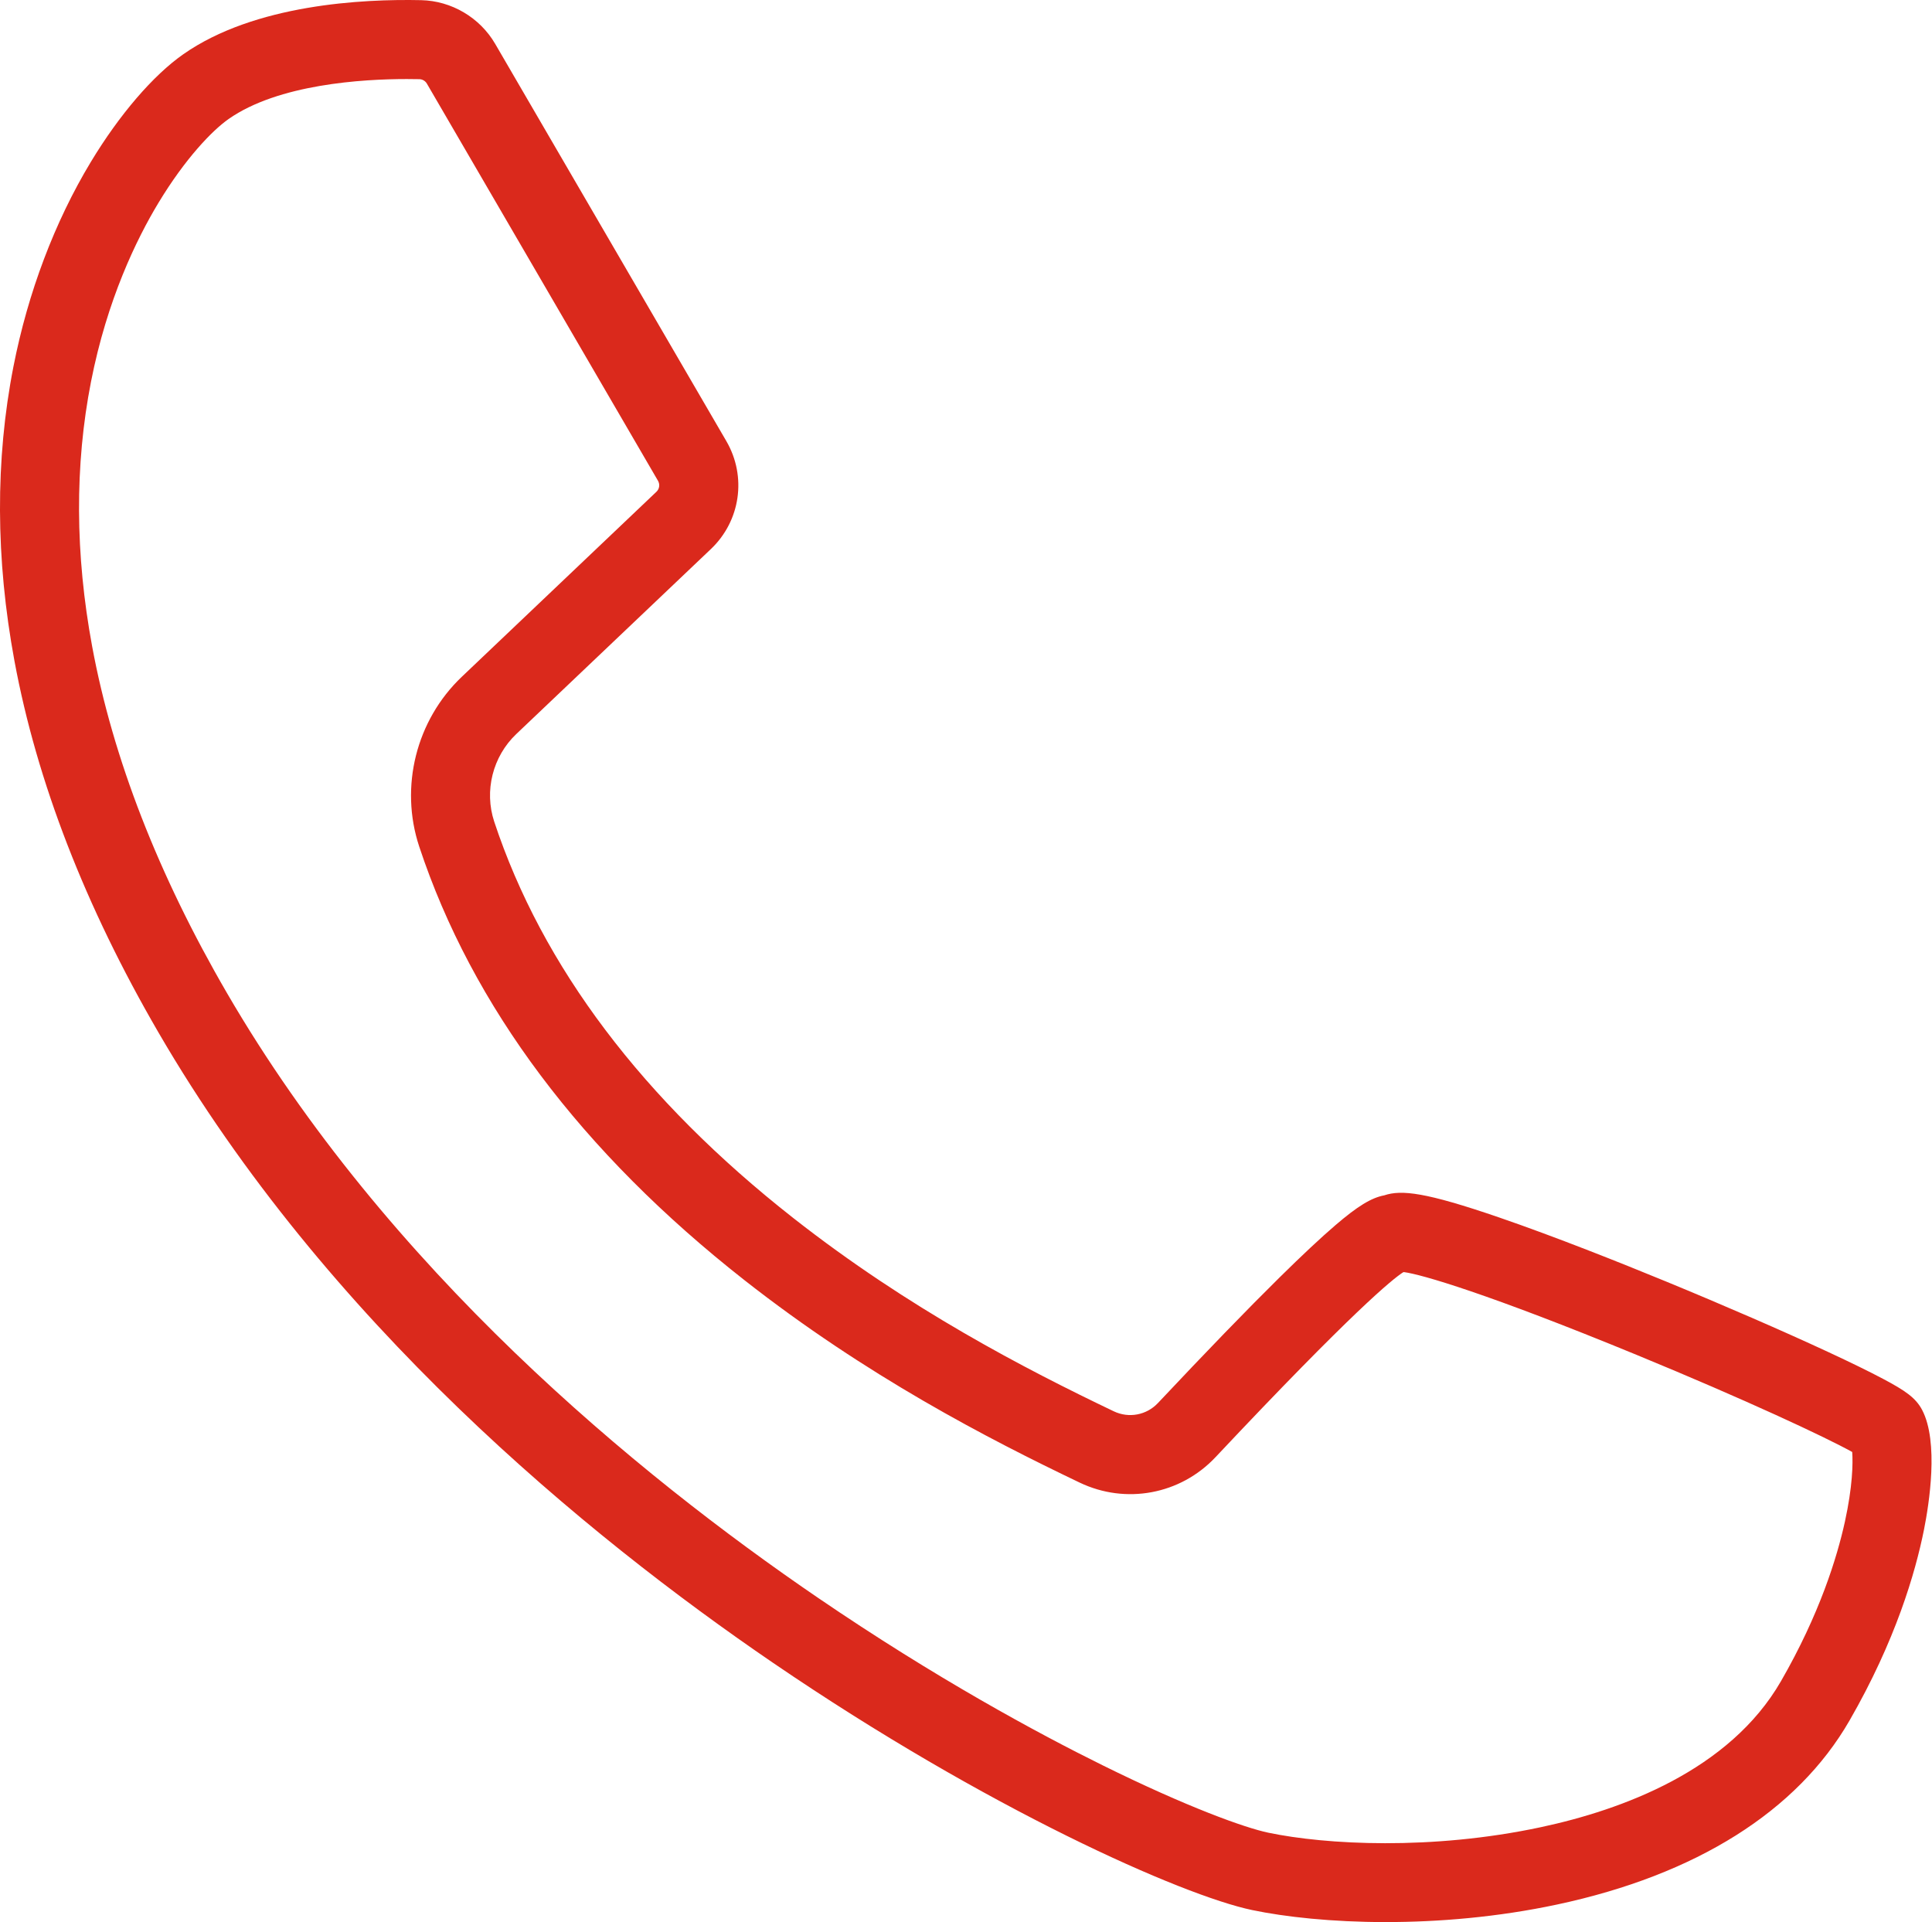 <?xml version="1.0" encoding="UTF-8" standalone="no"?><!DOCTYPE svg PUBLIC "-//W3C//DTD SVG 1.1//EN" "http://www.w3.org/Graphics/SVG/1.1/DTD/svg11.dtd"><svg width="100%" height="100%" viewBox="0 0 1589 1581" version="1.1" xmlns="http://www.w3.org/2000/svg" xmlns:xlink="http://www.w3.org/1999/xlink" xml:space="preserve" xmlns:serif="http://www.serif.com/" style="fill-rule:evenodd;clip-rule:evenodd;stroke-linejoin:round;stroke-miterlimit:2;"><path d="M1139.9,1580.81c-44.41,0 -82.95,-4.22 -110.07,-9.9c-57.54,-12.05 -217.79,-83.07 -393.9,-203.24c-154.42,-105.37 -367.48,-280.86 -505.59,-518.5c-60.22,-103.62 -100.07,-206.44 -118.45,-305.59c-15.57,-84.01 -15.86,-165.45 -0.84,-242.07c11.93,-60.9 33.94,-119.09 63.64,-168.3c23.47,-38.88 51.18,-71.16 76.01,-88.56c58.81,-41.2 147.84,-45.57 195.69,-44.52c24.97,0.55 48.3,14.32 60.88,35.94l190.1,326.68c16.98,29.17 11.71,65.72 -12.79,88.91l-159.94,152.03c-19.42,18.46 -26.54,46.76 -18.15,72.1c39.45,119.14 122.2,228.81 245.96,325.96c95.03,74.6 190.78,124.14 263.58,158.96c12.35,5.91 26.96,3.18 36.34,-6.8c40.55,-43.11 73.21,-76.83 99.85,-103.11c18.68,-18.43 34.22,-32.96 46.18,-43.21c18.04,-15.45 29.32,-22.46 40.13,-24.5c14.2,-4.75 34.21,-2.48 94.11,18.08c46.4,15.93 100.33,37.45 137.4,52.7c47.7,19.63 96.23,40.72 133.13,57.86c19.05,8.85 34.39,16.36 45.6,22.31c17.93,9.52 26.83,15.47 32.12,25.56c13.84,26.37 5.69,77.57 1.54,98.37c-7.07,35.42 -23.44,91.43 -61.29,157.12c-42.97,74.57 -126.13,126.88 -240.48,151.27c-49.05,10.46 -97.66,14.43 -140.73,14.43l-0.03,0.02Zm-805.23,-1515.8c-36.53,0 -105.67,4.16 -146.66,32.87c-13.45,9.43 -35.67,32.49 -57.67,68.92c-18.01,29.83 -42.25,79.58 -55.5,147.2c-13.43,68.55 -13.11,141.8 0.97,217.72c17.02,91.8 54.28,187.62 110.74,284.78c131.99,227.12 337.15,395.88 486.02,497.47c96.94,66.15 180.79,111.43 234.07,137.77c69.82,34.52 117.17,51.5 136.52,55.55c47.23,9.89 134.21,14.65 223.92,-4.49c66.83,-14.25 155.38,-46.67 197.72,-120.15c31.76,-55.11 46.12,-101.77 52.58,-131.21c6.31,-28.78 6.67,-47.89 6,-57.26c-21.95,-12.21 -87.8,-43.02 -177.38,-79.9c-122.24,-50.32 -176.95,-66.2 -191.33,-68.06c-0.22,0.06 -0.45,0.11 -0.67,0.17c-8.68,5.61 -41.06,31.68 -154.29,152.06c-28.85,30.67 -73.75,39.07 -111.73,20.9c-75.8,-36.26 -175.64,-87.95 -275.67,-166.47c-133.98,-105.18 -223.99,-225.18 -267.53,-356.66c-16.26,-49.12 -2.5,-103.93 35.07,-139.64l160.03,-152.12c2.49,-2.35 3.03,-6.06 1.31,-9.02l-190.11,-326.68c-1.28,-2.19 -3.63,-3.59 -6.14,-3.64c-3.03,-0.07 -6.48,-0.11 -10.28,-0.11l0.01,0Zm1187.84,1122.96l0,0Zm-387.14,-203.67l-0.02,0l0.02,0Zm8.21,-1.81l-0.15,0l0.15,0Z" style="fill:#da291c;fill-rule:nonzero;"/></svg>
